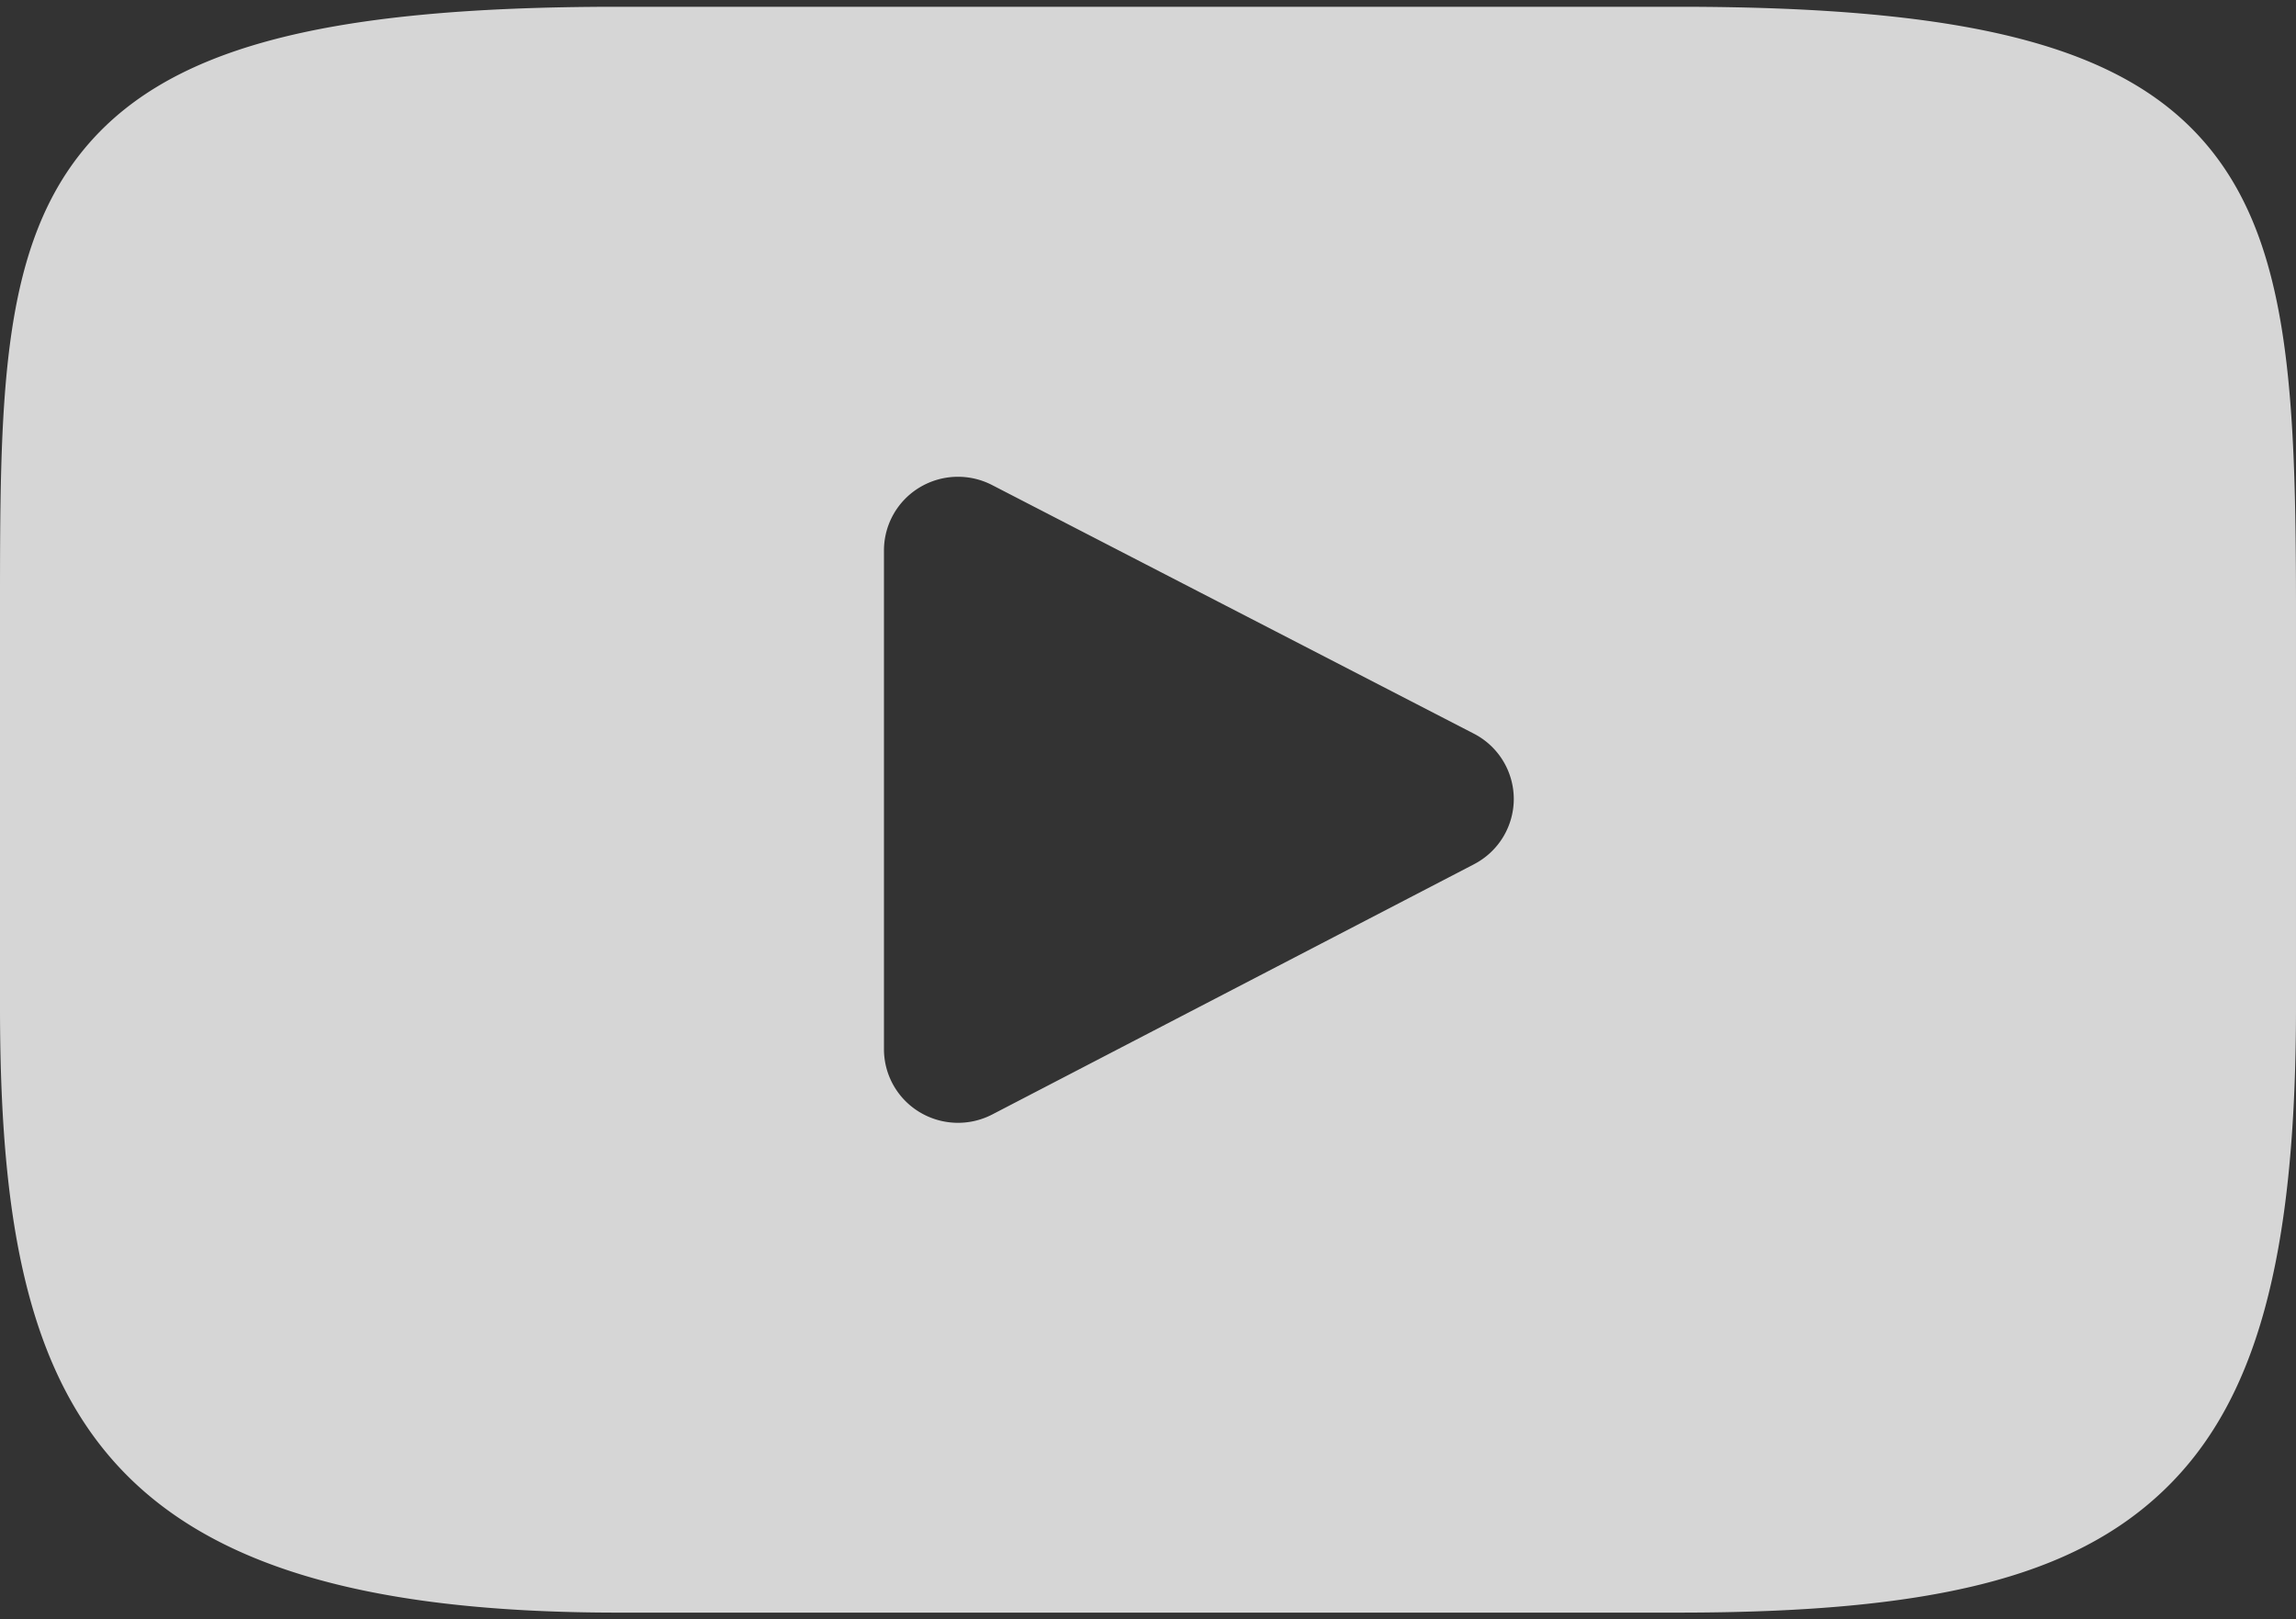 <svg width="112" height="79" xmlns="http://www.w3.org/2000/svg"><rect width="100%" height="100%" fill="#333333" stroke="none"/><path d="M107.635 7.054C103.592 2.278 96.127.33 81.872.33H30.127c-14.582 0-22.172 2.074-26.2 7.16C0 12.447 0 19.753 0 29.864v19.272c0 19.589 4.66 29.535 30.127 29.535h51.746c12.362 0 19.212-1.72 23.643-5.935 4.545-4.323 6.484-11.38 6.484-23.6V29.864c0-10.663-.304-18.012-4.365-22.81zm-35.73 35.107L48.406 54.367a3.627 3.627 0 0 1-3.546-.111 3.587 3.587 0 0 1-1.74-3.072V26.851a3.59 3.59 0 0 1 1.736-3.07 3.632 3.632 0 0 1 3.541-.117l23.498 12.127a3.588 3.588 0 0 1 1.948 3.182 3.589 3.589 0 0 1-1.94 3.188z" fill="#FFF" opacity=".8"/></svg>